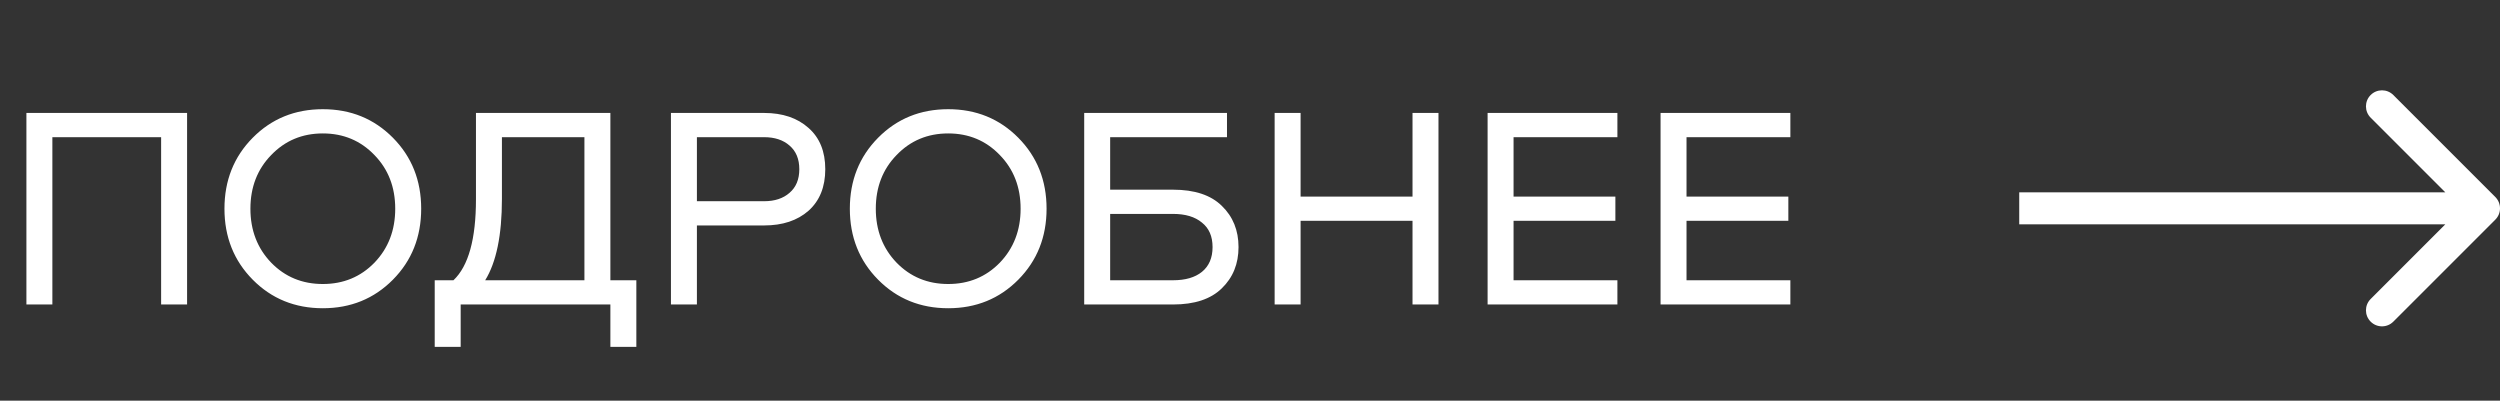 <?xml version="1.0" encoding="UTF-8"?> <svg xmlns="http://www.w3.org/2000/svg" width="156" height="25" viewBox="0 0 156 25" fill="none"><rect x="0" y="0" width="156" height="25" fill="#333333" stroke="none"/> <path d="M11.674 19H10.054V8.56H3.268V19H1.648V7.048H11.674V19ZM15.77 8.596C16.946 7.408 18.404 6.814 20.144 6.814C21.884 6.814 23.342 7.408 24.518 8.596C25.694 9.784 26.282 11.26 26.282 13.024C26.282 14.788 25.694 16.264 24.518 17.452C23.342 18.64 21.884 19.234 20.144 19.234C18.404 19.234 16.946 18.64 15.77 17.452C14.594 16.264 14.006 14.788 14.006 13.024C14.006 11.26 14.594 9.784 15.77 8.596ZM23.366 9.676C22.502 8.776 21.428 8.326 20.144 8.326C18.86 8.326 17.786 8.776 16.922 9.676C16.058 10.564 15.626 11.68 15.626 13.024C15.626 14.368 16.058 15.49 16.922 16.39C17.786 17.278 18.86 17.722 20.144 17.722C21.428 17.722 22.502 17.278 23.366 16.39C24.23 15.49 24.662 14.368 24.662 13.024C24.662 11.68 24.23 10.564 23.366 9.676ZM39.708 21.646H38.088V19H28.746V21.646H27.126V17.488H28.296C29.232 16.6 29.7 14.914 29.7 12.43V7.048H38.088V17.488H39.708V21.646ZM31.32 8.56V12.412C31.32 14.668 30.972 16.36 30.276 17.488H36.468V8.56H31.32ZM50.453 7.984C51.149 8.596 51.497 9.454 51.497 10.558C51.497 11.662 51.149 12.526 50.453 13.15C49.757 13.762 48.833 14.068 47.681 14.068H43.487V19H41.867V7.048H47.681C48.833 7.048 49.757 7.36 50.453 7.984ZM49.265 12.034C49.673 11.686 49.877 11.194 49.877 10.558C49.877 9.922 49.673 9.43 49.265 9.082C48.869 8.734 48.341 8.56 47.681 8.56H43.487V12.556H47.681C48.341 12.556 48.869 12.382 49.265 12.034ZM54.794 8.596C55.97 7.408 57.428 6.814 59.168 6.814C60.908 6.814 62.366 7.408 63.542 8.596C64.718 9.784 65.306 11.26 65.306 13.024C65.306 14.788 64.718 16.264 63.542 17.452C62.366 18.64 60.908 19.234 59.168 19.234C57.428 19.234 55.97 18.64 54.794 17.452C53.618 16.264 53.03 14.788 53.03 13.024C53.03 11.26 53.618 9.784 54.794 8.596ZM62.39 9.676C61.526 8.776 60.452 8.326 59.168 8.326C57.884 8.326 56.81 8.776 55.946 9.676C55.082 10.564 54.65 11.68 54.65 13.024C54.65 14.368 55.082 15.49 55.946 16.39C56.81 17.278 57.884 17.722 59.168 17.722C60.452 17.722 61.526 17.278 62.39 16.39C63.254 15.49 63.686 14.368 63.686 13.024C63.686 11.68 63.254 10.564 62.39 9.676ZM76.24 12.844C76.936 13.516 77.284 14.374 77.284 15.418C77.284 16.462 76.936 17.32 76.24 17.992C75.556 18.664 74.542 19 73.198 19H67.654V7.048H76.564V8.56H69.274V11.836H73.198C74.542 11.836 75.556 12.172 76.24 12.844ZM74.998 16.966C75.442 16.606 75.664 16.09 75.664 15.418C75.664 14.746 75.442 14.236 74.998 13.888C74.566 13.528 73.966 13.348 73.198 13.348H69.274V17.488H73.198C73.966 17.488 74.566 17.314 74.998 16.966ZM89.761 19H88.141V13.78H81.157V19H79.537V7.048H81.157V12.268H88.141V7.048H89.761V19ZM100.926 8.56H94.446V12.268H100.8V13.78H94.446V17.488H100.926V19H92.826V7.048H100.926V8.56ZM111.719 8.56H105.239V12.268H111.593V13.78H105.239V17.488H111.719V19H103.619V7.048H111.719V8.56Z" fill="white"></path> <path d="M155.707 13.707C156.098 13.317 156.098 12.683 155.707 12.293L149.343 5.929C148.953 5.538 148.319 5.538 147.929 5.929C147.538 6.319 147.538 6.953 147.929 7.343L153.586 13L147.929 18.657C147.538 19.047 147.538 19.68 147.929 20.071C148.319 20.462 148.953 20.462 149.343 20.071L155.707 13.707ZM126 14H155V12H126V14Z" fill="white"></path> </svg> 